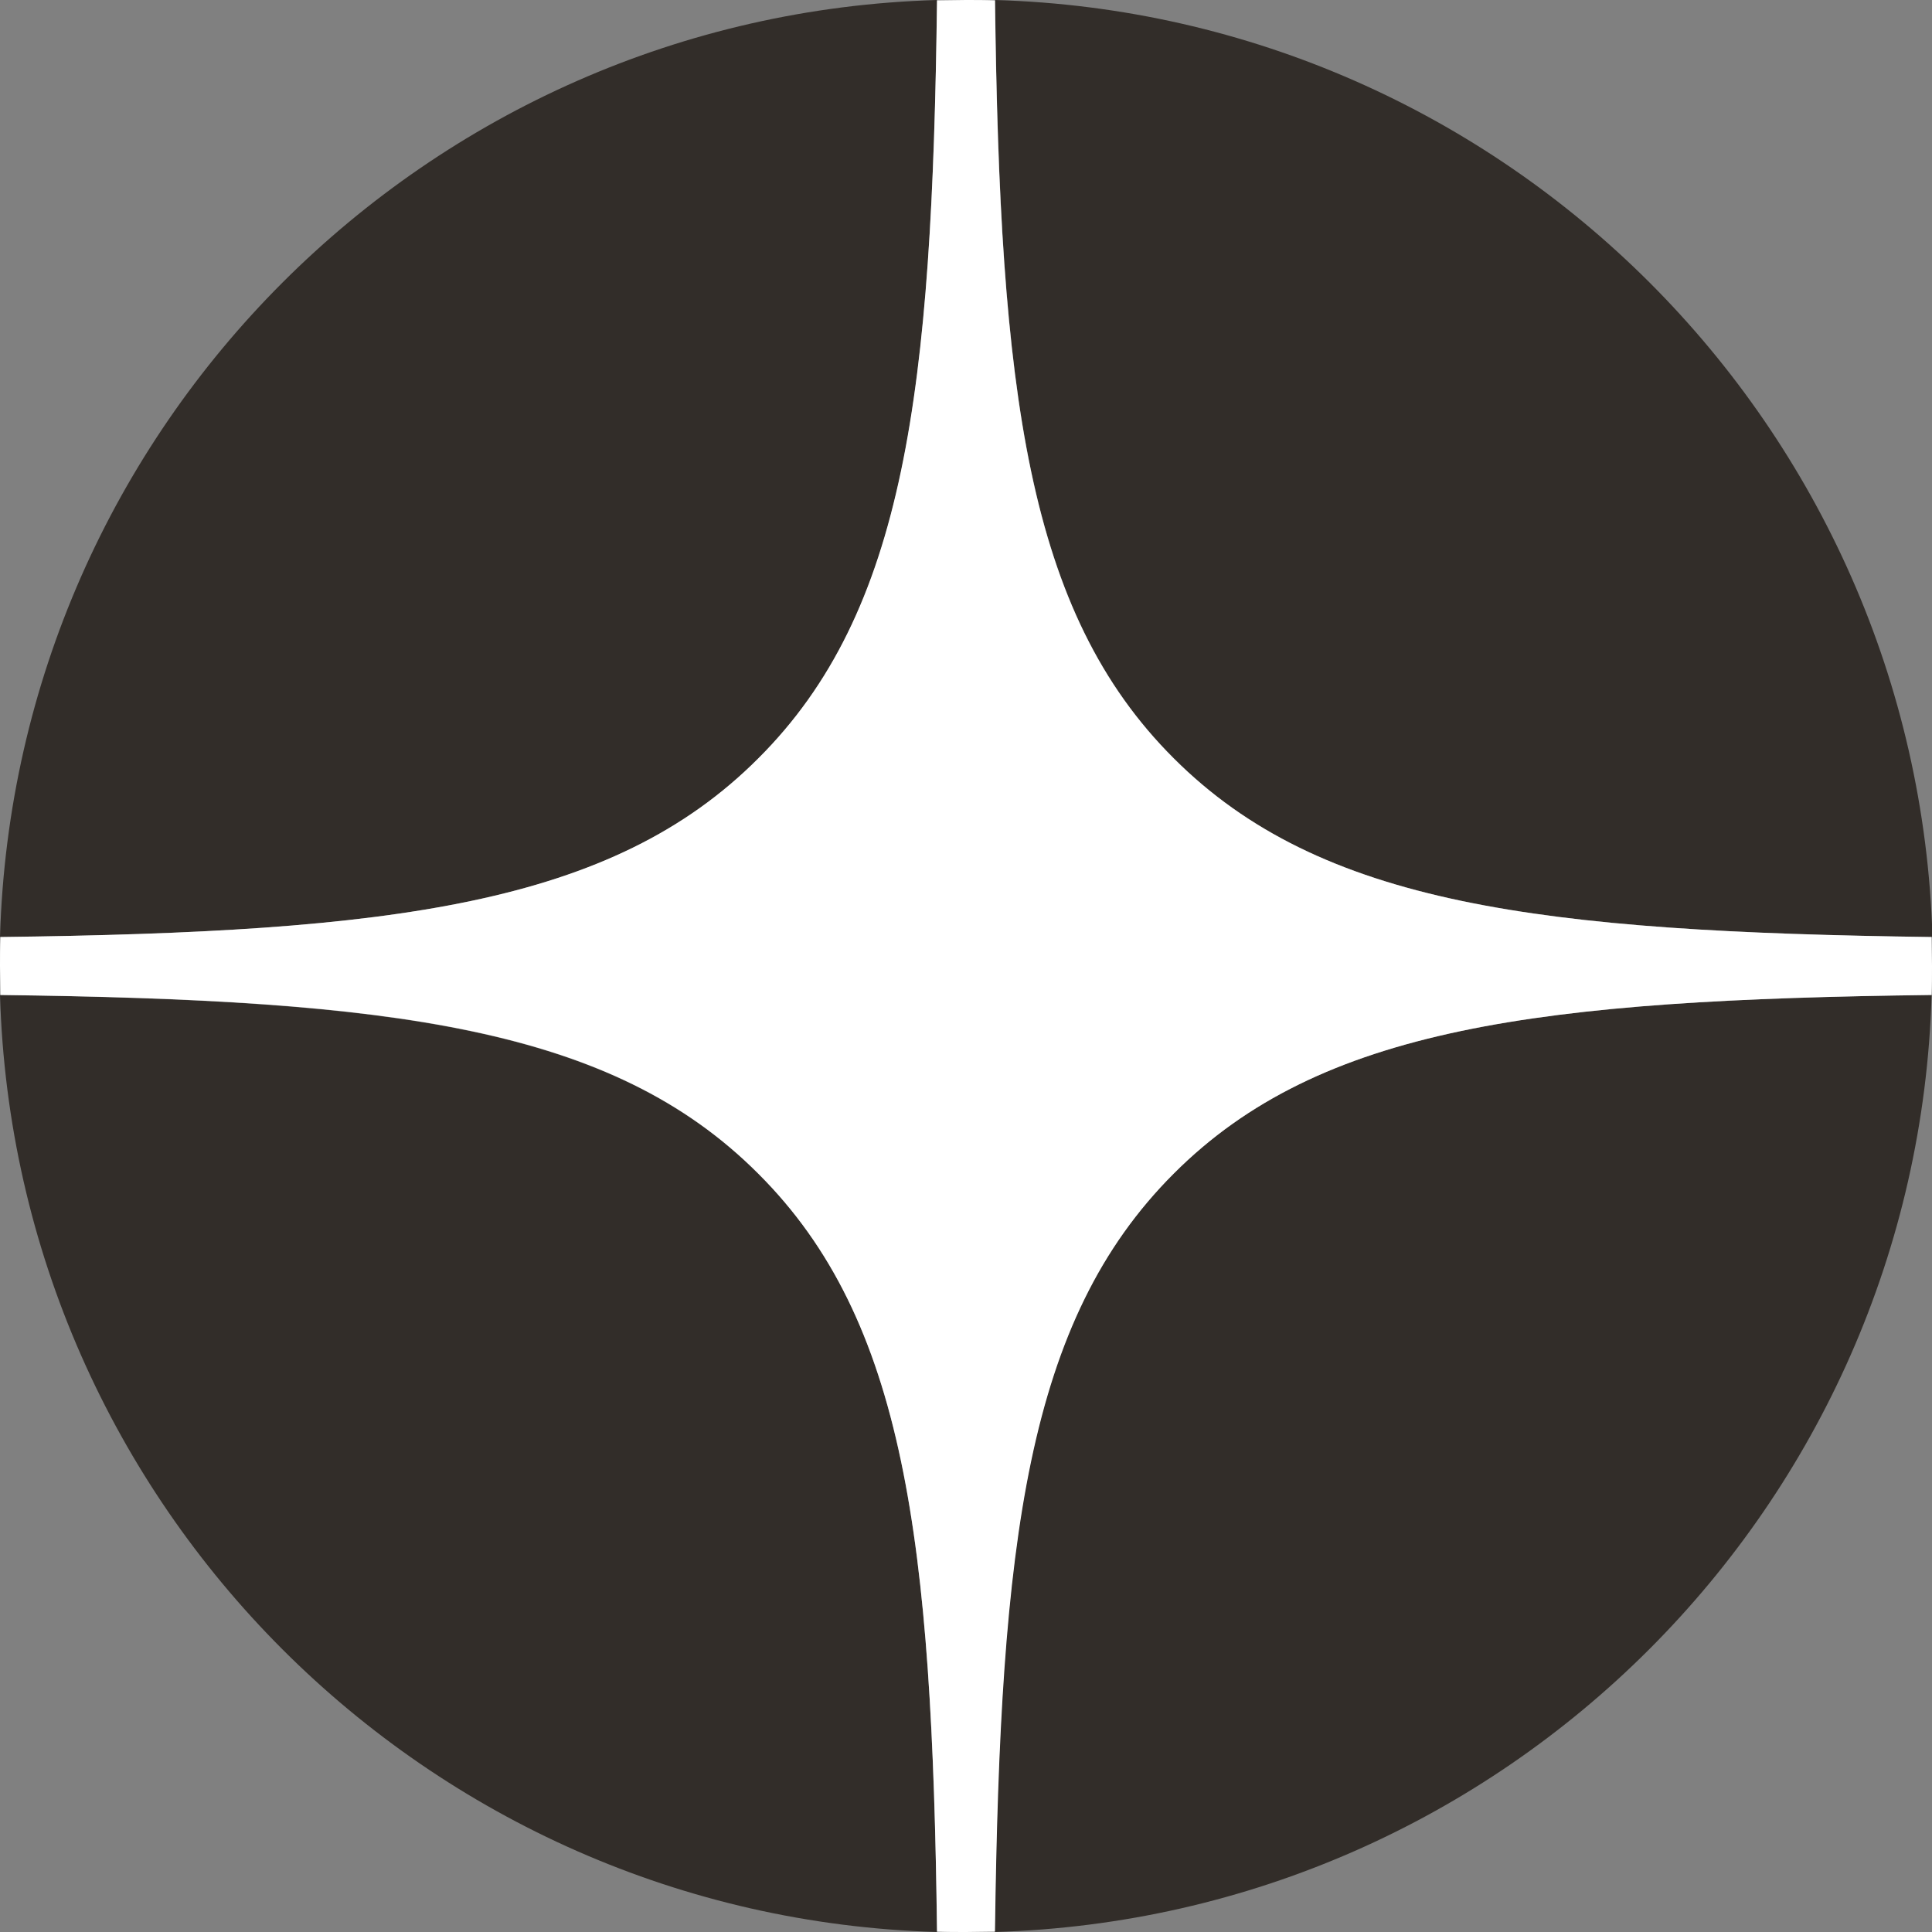<?xml version="1.0" encoding="UTF-8"?> <svg xmlns="http://www.w3.org/2000/svg" width="20" height="20" viewBox="0 0 20 20" fill="none"><rect x="0" y="0" width="20" height="20" fill="#808080" stroke="none"/><g clip-path="url(#clip0_64_2227)"><path d="M10.301 0C10.351 4.054 10.63 6.333 12.151 7.85C13.672 9.371 15.951 9.646 20.005 9.7C19.847 4.412 15.588 0.154 10.301 0Z" fill="#322D29"></path><path d="M7.854 7.85C9.375 6.333 9.65 4.054 9.7 0C4.412 0.154 0.154 4.412 0 9.7C4.054 9.65 6.333 9.371 7.854 7.85Z" fill="#322D29"></path><path d="M0 10.3C0.154 15.588 4.413 19.846 9.7 20C9.65 15.946 9.371 13.667 7.85 12.15C6.329 10.63 4.05 10.354 -0.004 10.3H0Z" fill="#322D29"></path><path d="M20 10.3C15.946 10.35 13.667 10.63 12.146 12.15C10.625 13.671 10.35 15.95 10.296 20C15.583 19.846 19.842 15.588 19.996 10.3H20Z" fill="#322D29"></path><path fill-rule="evenodd" clip-rule="evenodd" d="M20 10C20 10.1 20 10.2 19.996 10.3C15.946 10.35 13.667 10.629 12.15 12.15C10.629 13.671 10.354 15.946 10.3 19.996C10.2 19.996 10.1 20 10 20C9.9 20 9.8 20 9.7 19.996C9.65 15.946 9.371 13.667 7.85 12.15C6.333 10.629 4.054 10.35 0.004 10.3C0.004 10.2 0 10.1 0 10C0 9.9 0 9.8 0.004 9.7C4.054 9.65 6.333 9.371 7.85 7.85C9.371 6.333 9.65 4.054 9.7 0.004C9.8 0.004 9.9 0 10 0C10.1 0 10.2 0 10.3 0.004C10.35 4.054 10.629 6.333 12.15 7.85C13.671 9.371 15.946 9.646 19.996 9.7C19.996 9.8 20 9.9 20 10Z" fill="white"></path></g><defs><clipPath id="clip0_64_2227"><rect width="20" height="20" fill="white"></rect></clipPath></defs></svg> 